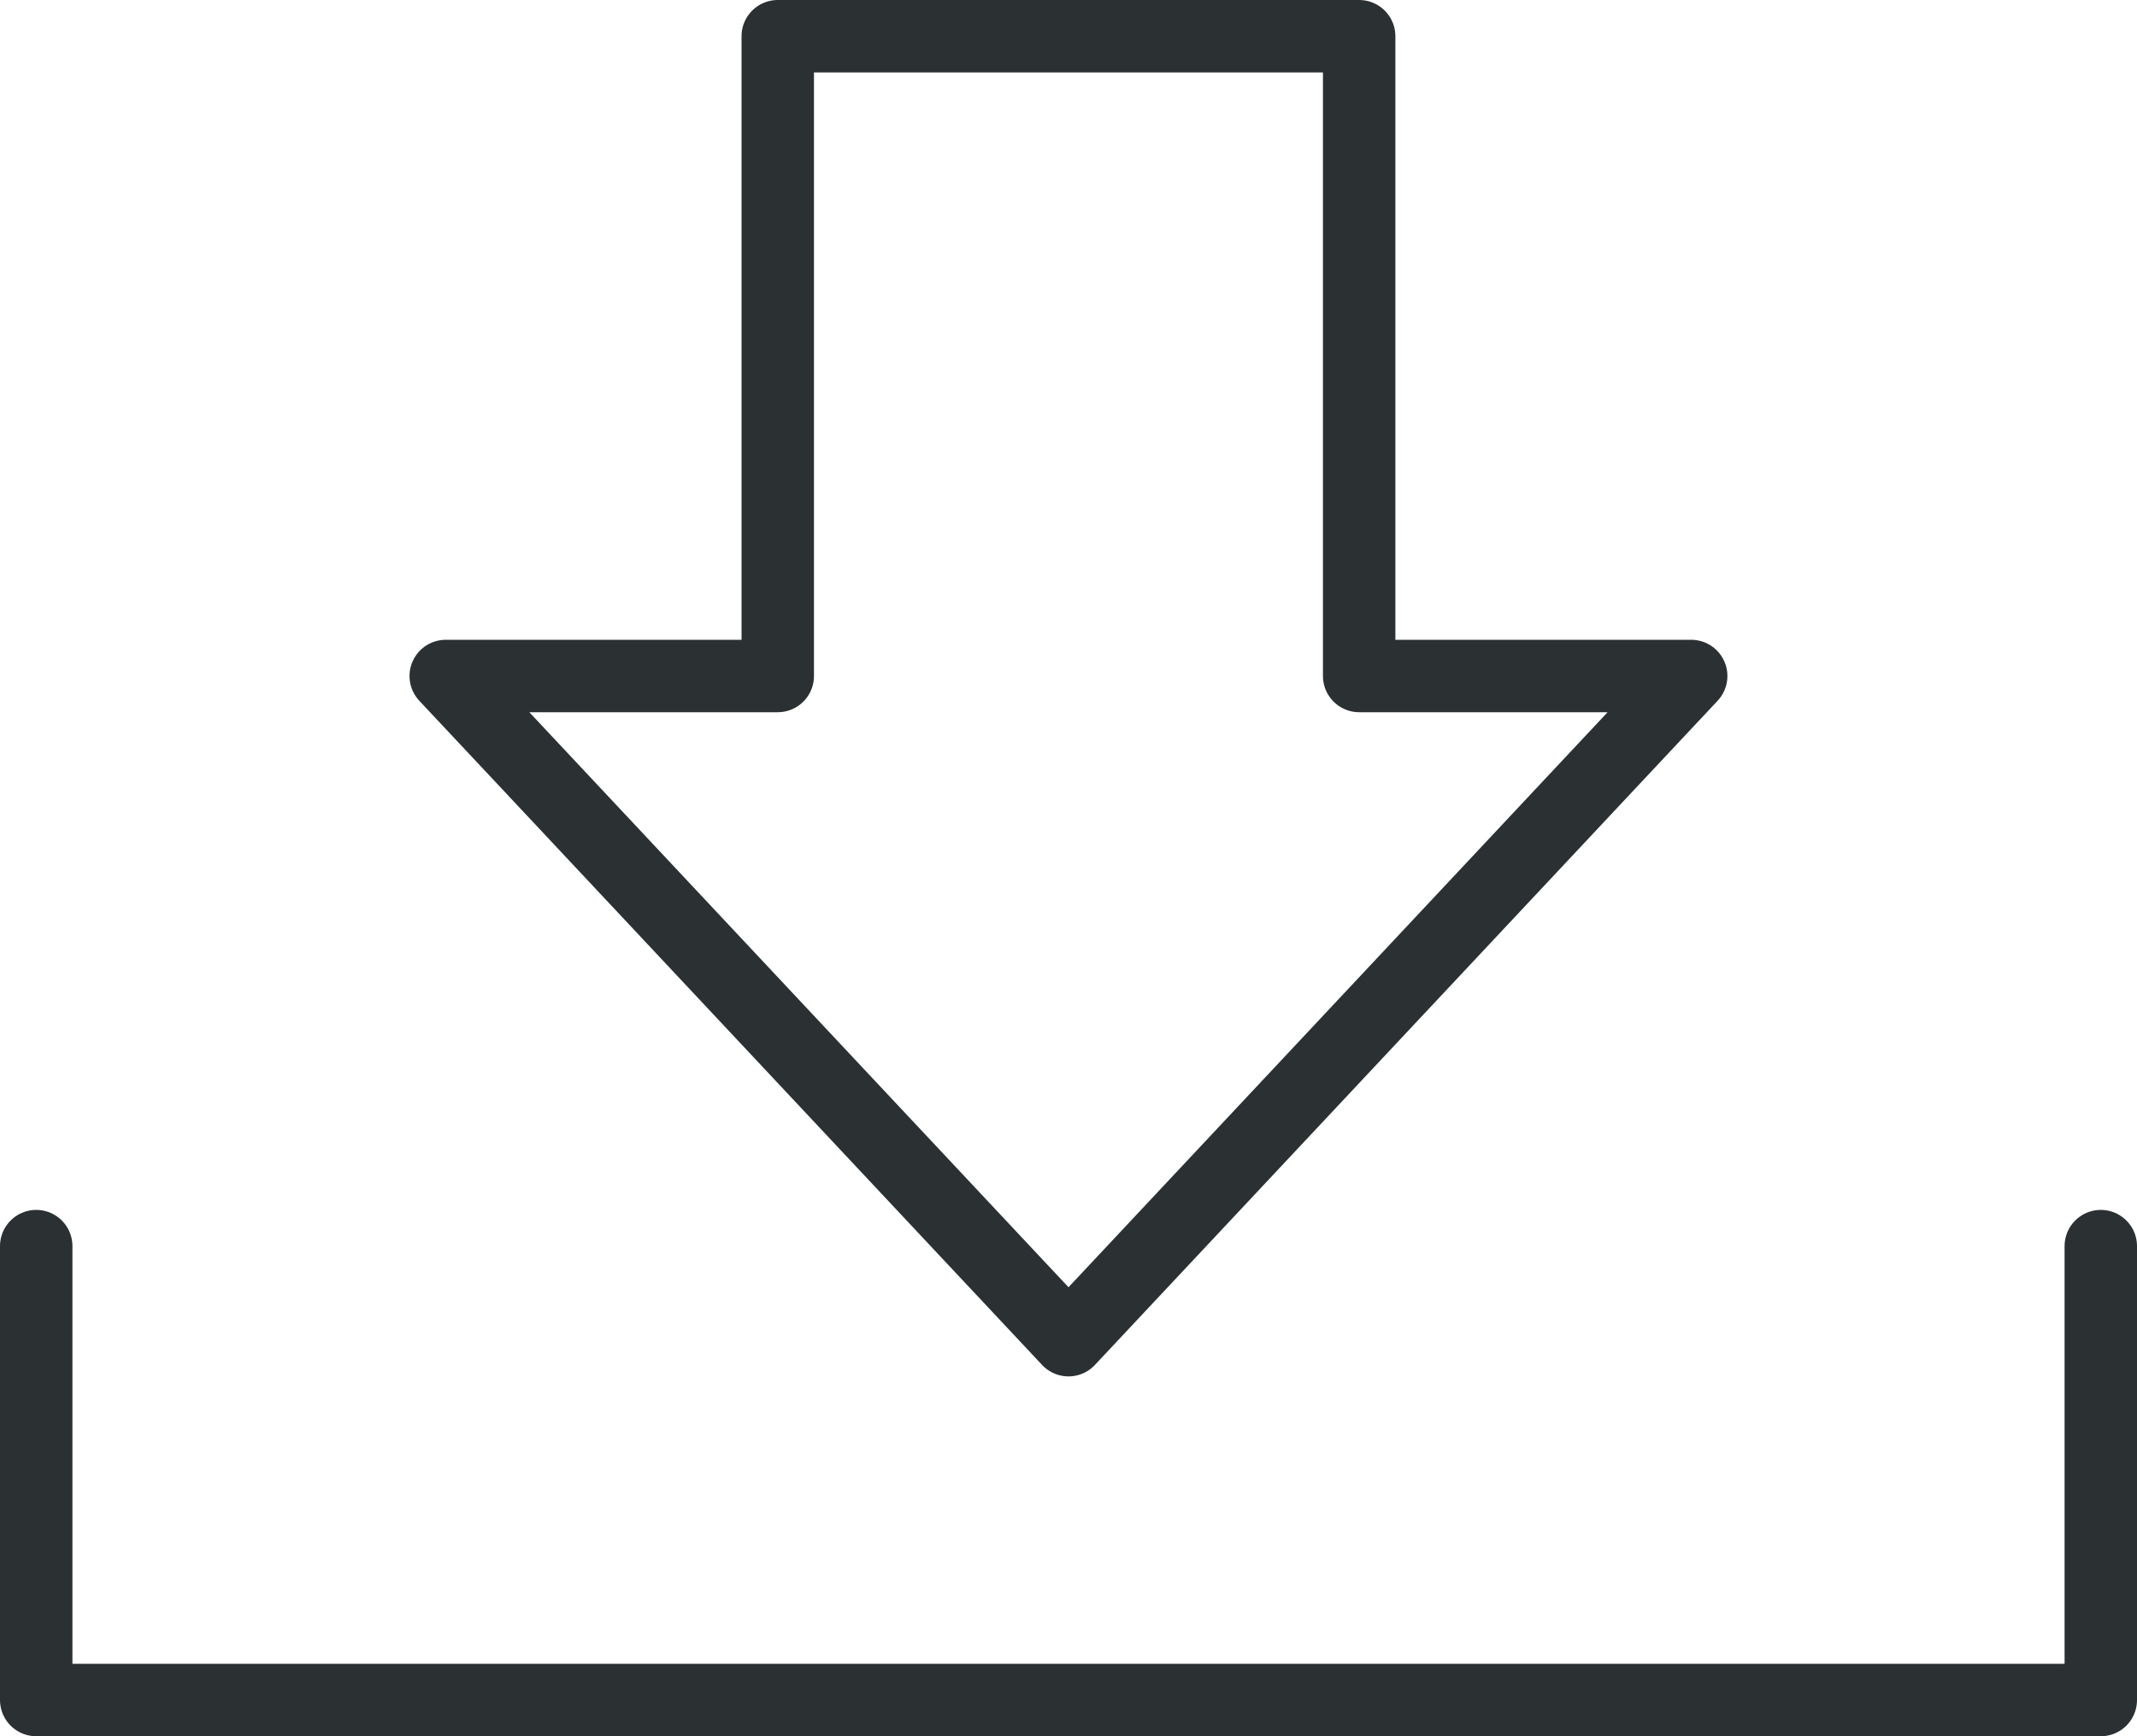 <?xml version="1.0" encoding="utf-8"?>
<!-- Generator: Adobe Illustrator 28.2.0, SVG Export Plug-In . SVG Version: 6.00 Build 0)  -->
<svg version="1.1" id="アイコン" xmlns="http://www.w3.org/2000/svg" xmlns:xlink="http://www.w3.org/1999/xlink" x="0px"
	 y="0px" viewBox="0 0 265.56 215.77" style="enable-background:new 0 0 265.56 215.77;" xml:space="preserve">
<style type="text/css">
	.st0{fill:none;stroke:#2B3032;stroke-width:9;stroke-linecap:round;stroke-linejoin:round;stroke-miterlimit:10;}
	.st1{fill:#2B3032;}
	.st2{fill:#2B3032;stroke:#2B3032;stroke-miterlimit:10;}
</style>
<g>
	<polygon class="st0" points="168.9,84.01 168.9,4.5 96.65,4.5 96.65,84.01 55.39,84.01 132.78,166.55 210.16,84.01 	"/>
	<polyline class="st0" points="4.5,154.86 4.5,211.27 261.06,211.27 261.06,154.86 	"/>
</g>
</svg>
